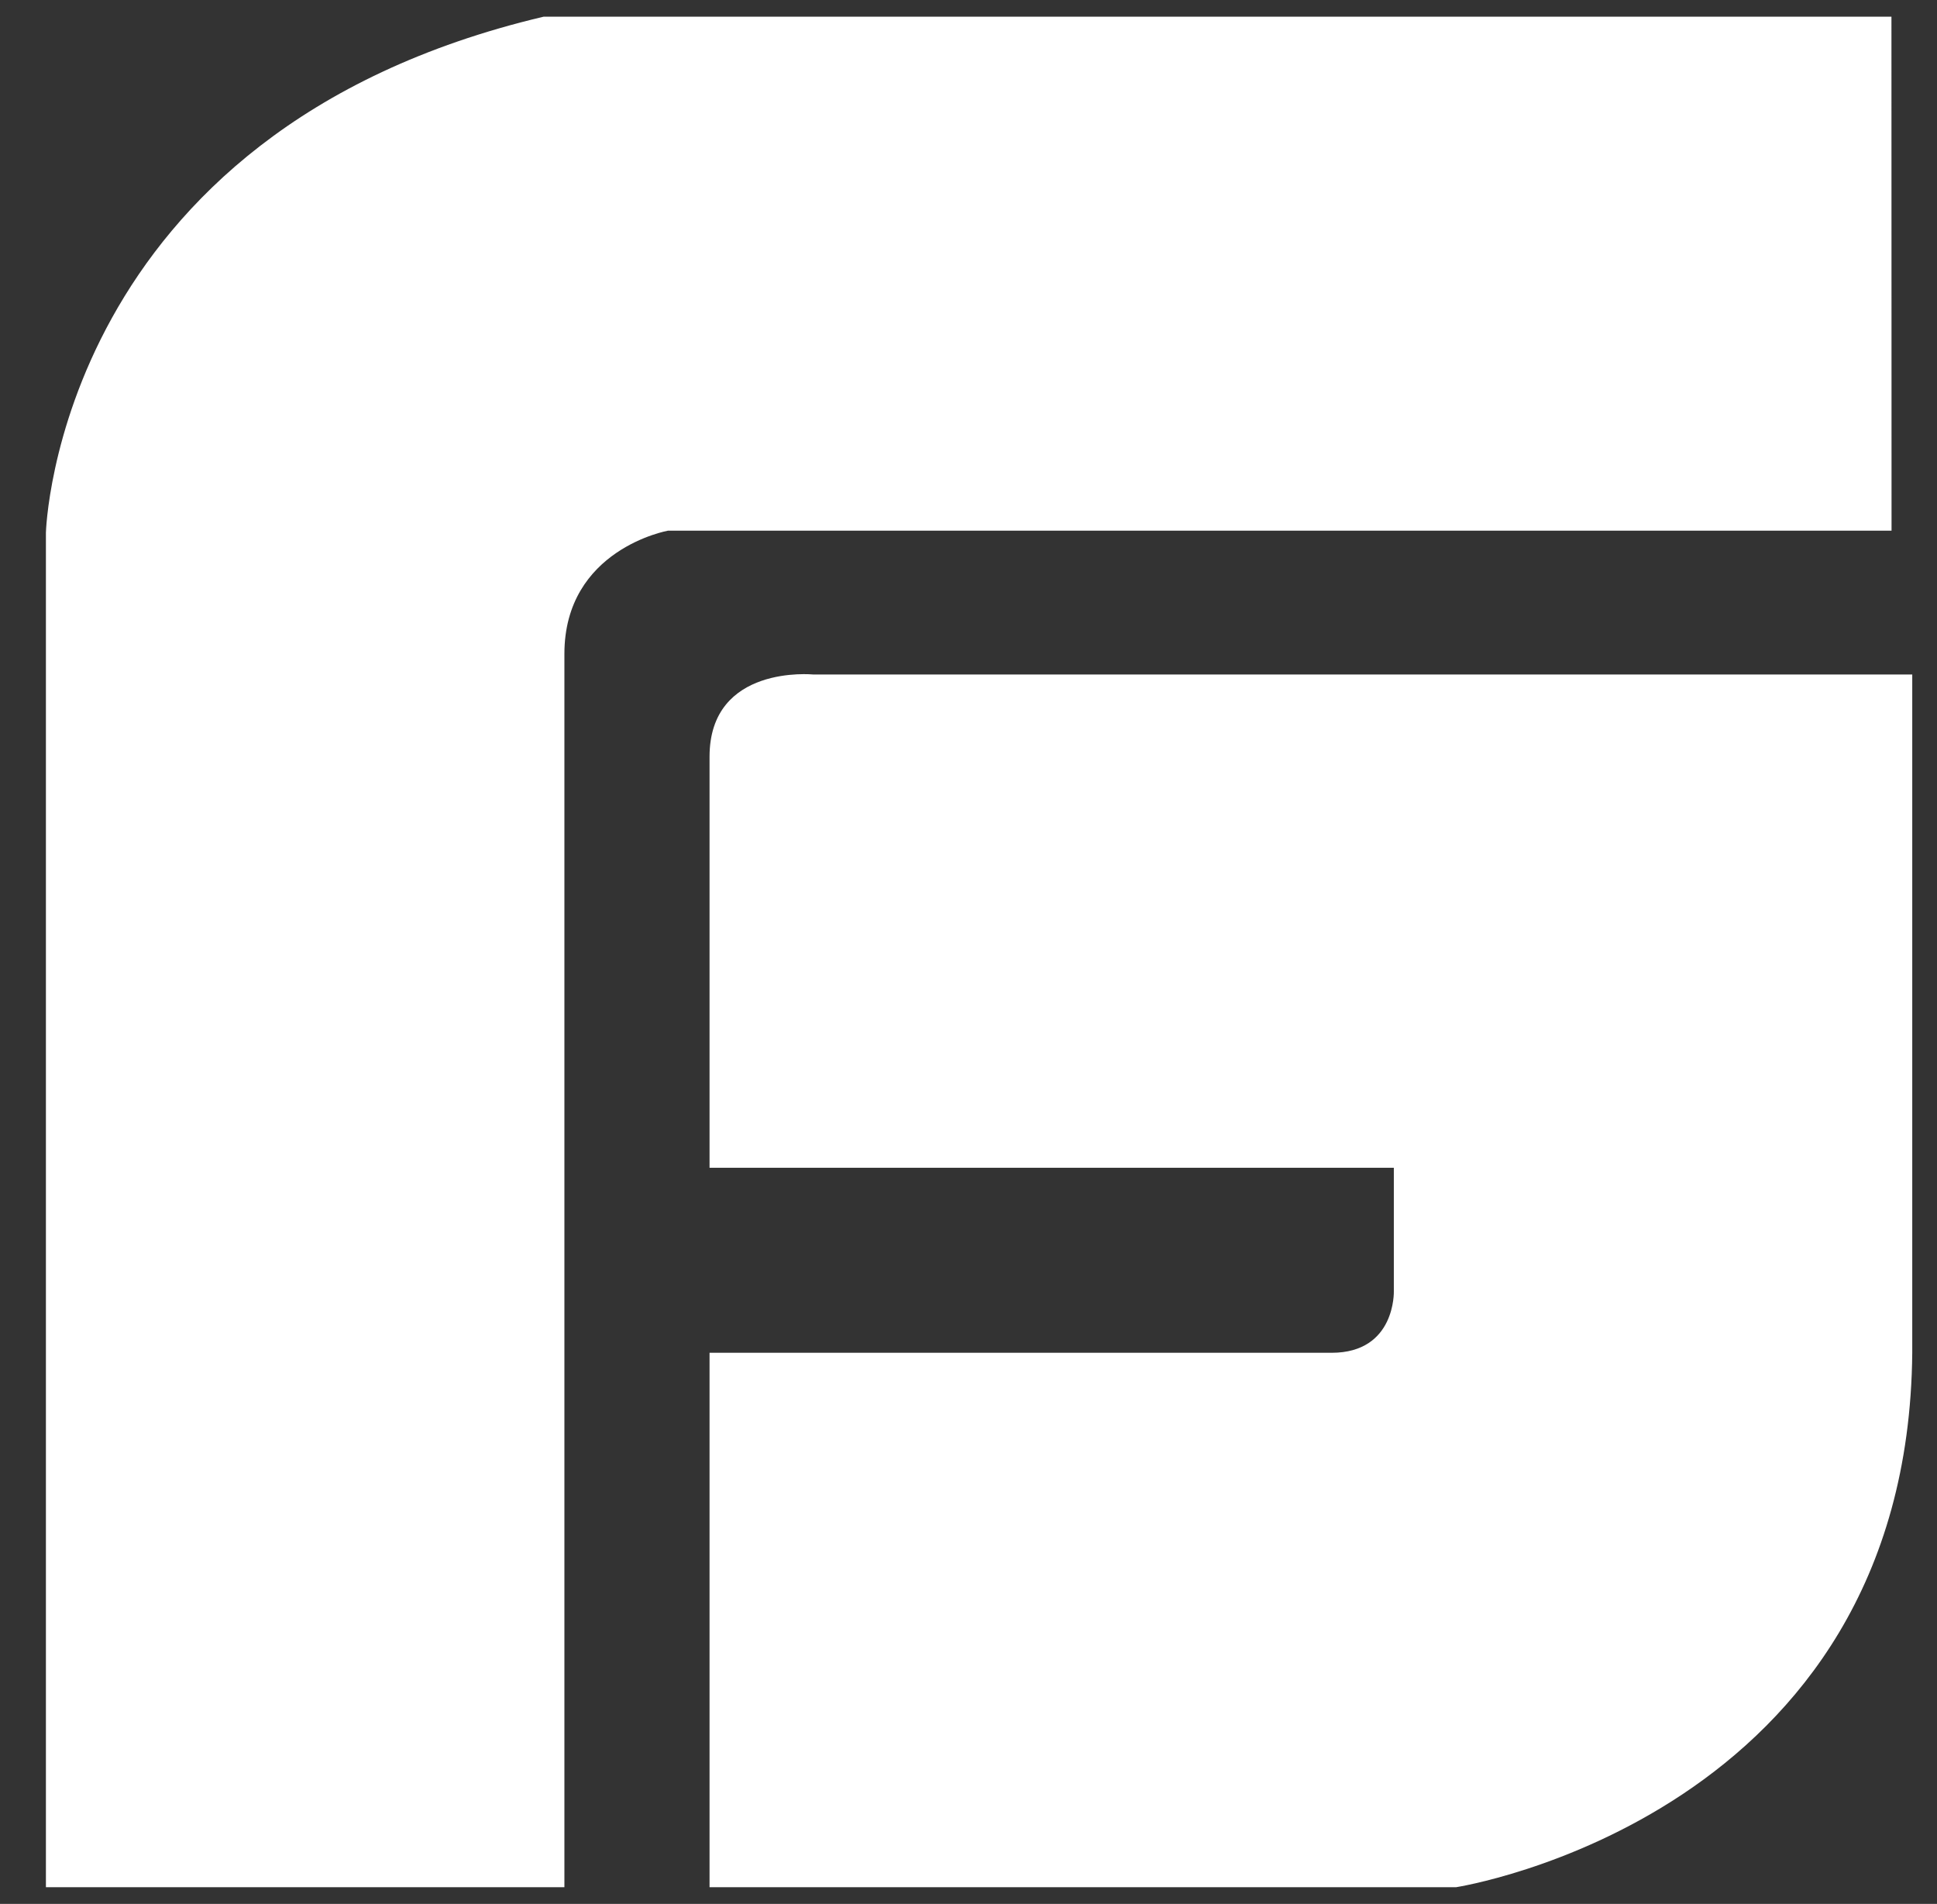 <svg width="58" height="57" viewBox="0 0 58 57" fill="none" xmlns="http://www.w3.org/2000/svg">
<rect x="0" y="0" width="58" height="57" fill="#333333" stroke="none"/>
<g clip-path="url(#clip0_5650_23049)">
<path d="M24.349 20.193C24.349 20.193 21.246 19.884 21.246 22.655V34.961H41.736V38.655C41.736 38.655 41.797 40.5 39.873 40.5H21.246V56.5H43.599C43.599 56.5 57.133 54.407 57.259 40.5V20.193H24.349ZM56.636 0.5H16.277C1.684 3.945 1.375 15.945 1.375 15.945V56.5H16.9V19.577C16.9 16.439 20.003 15.887 20.003 15.887H56.639L56.636 0.5Z" fill="white"/>
</g>
<defs>
<clipPath id="clip0_5650_23049">
<rect width="57" height="56" fill="white" transform="translate(0.5 0.5)"/>
</clipPath>
</defs>
</svg>
